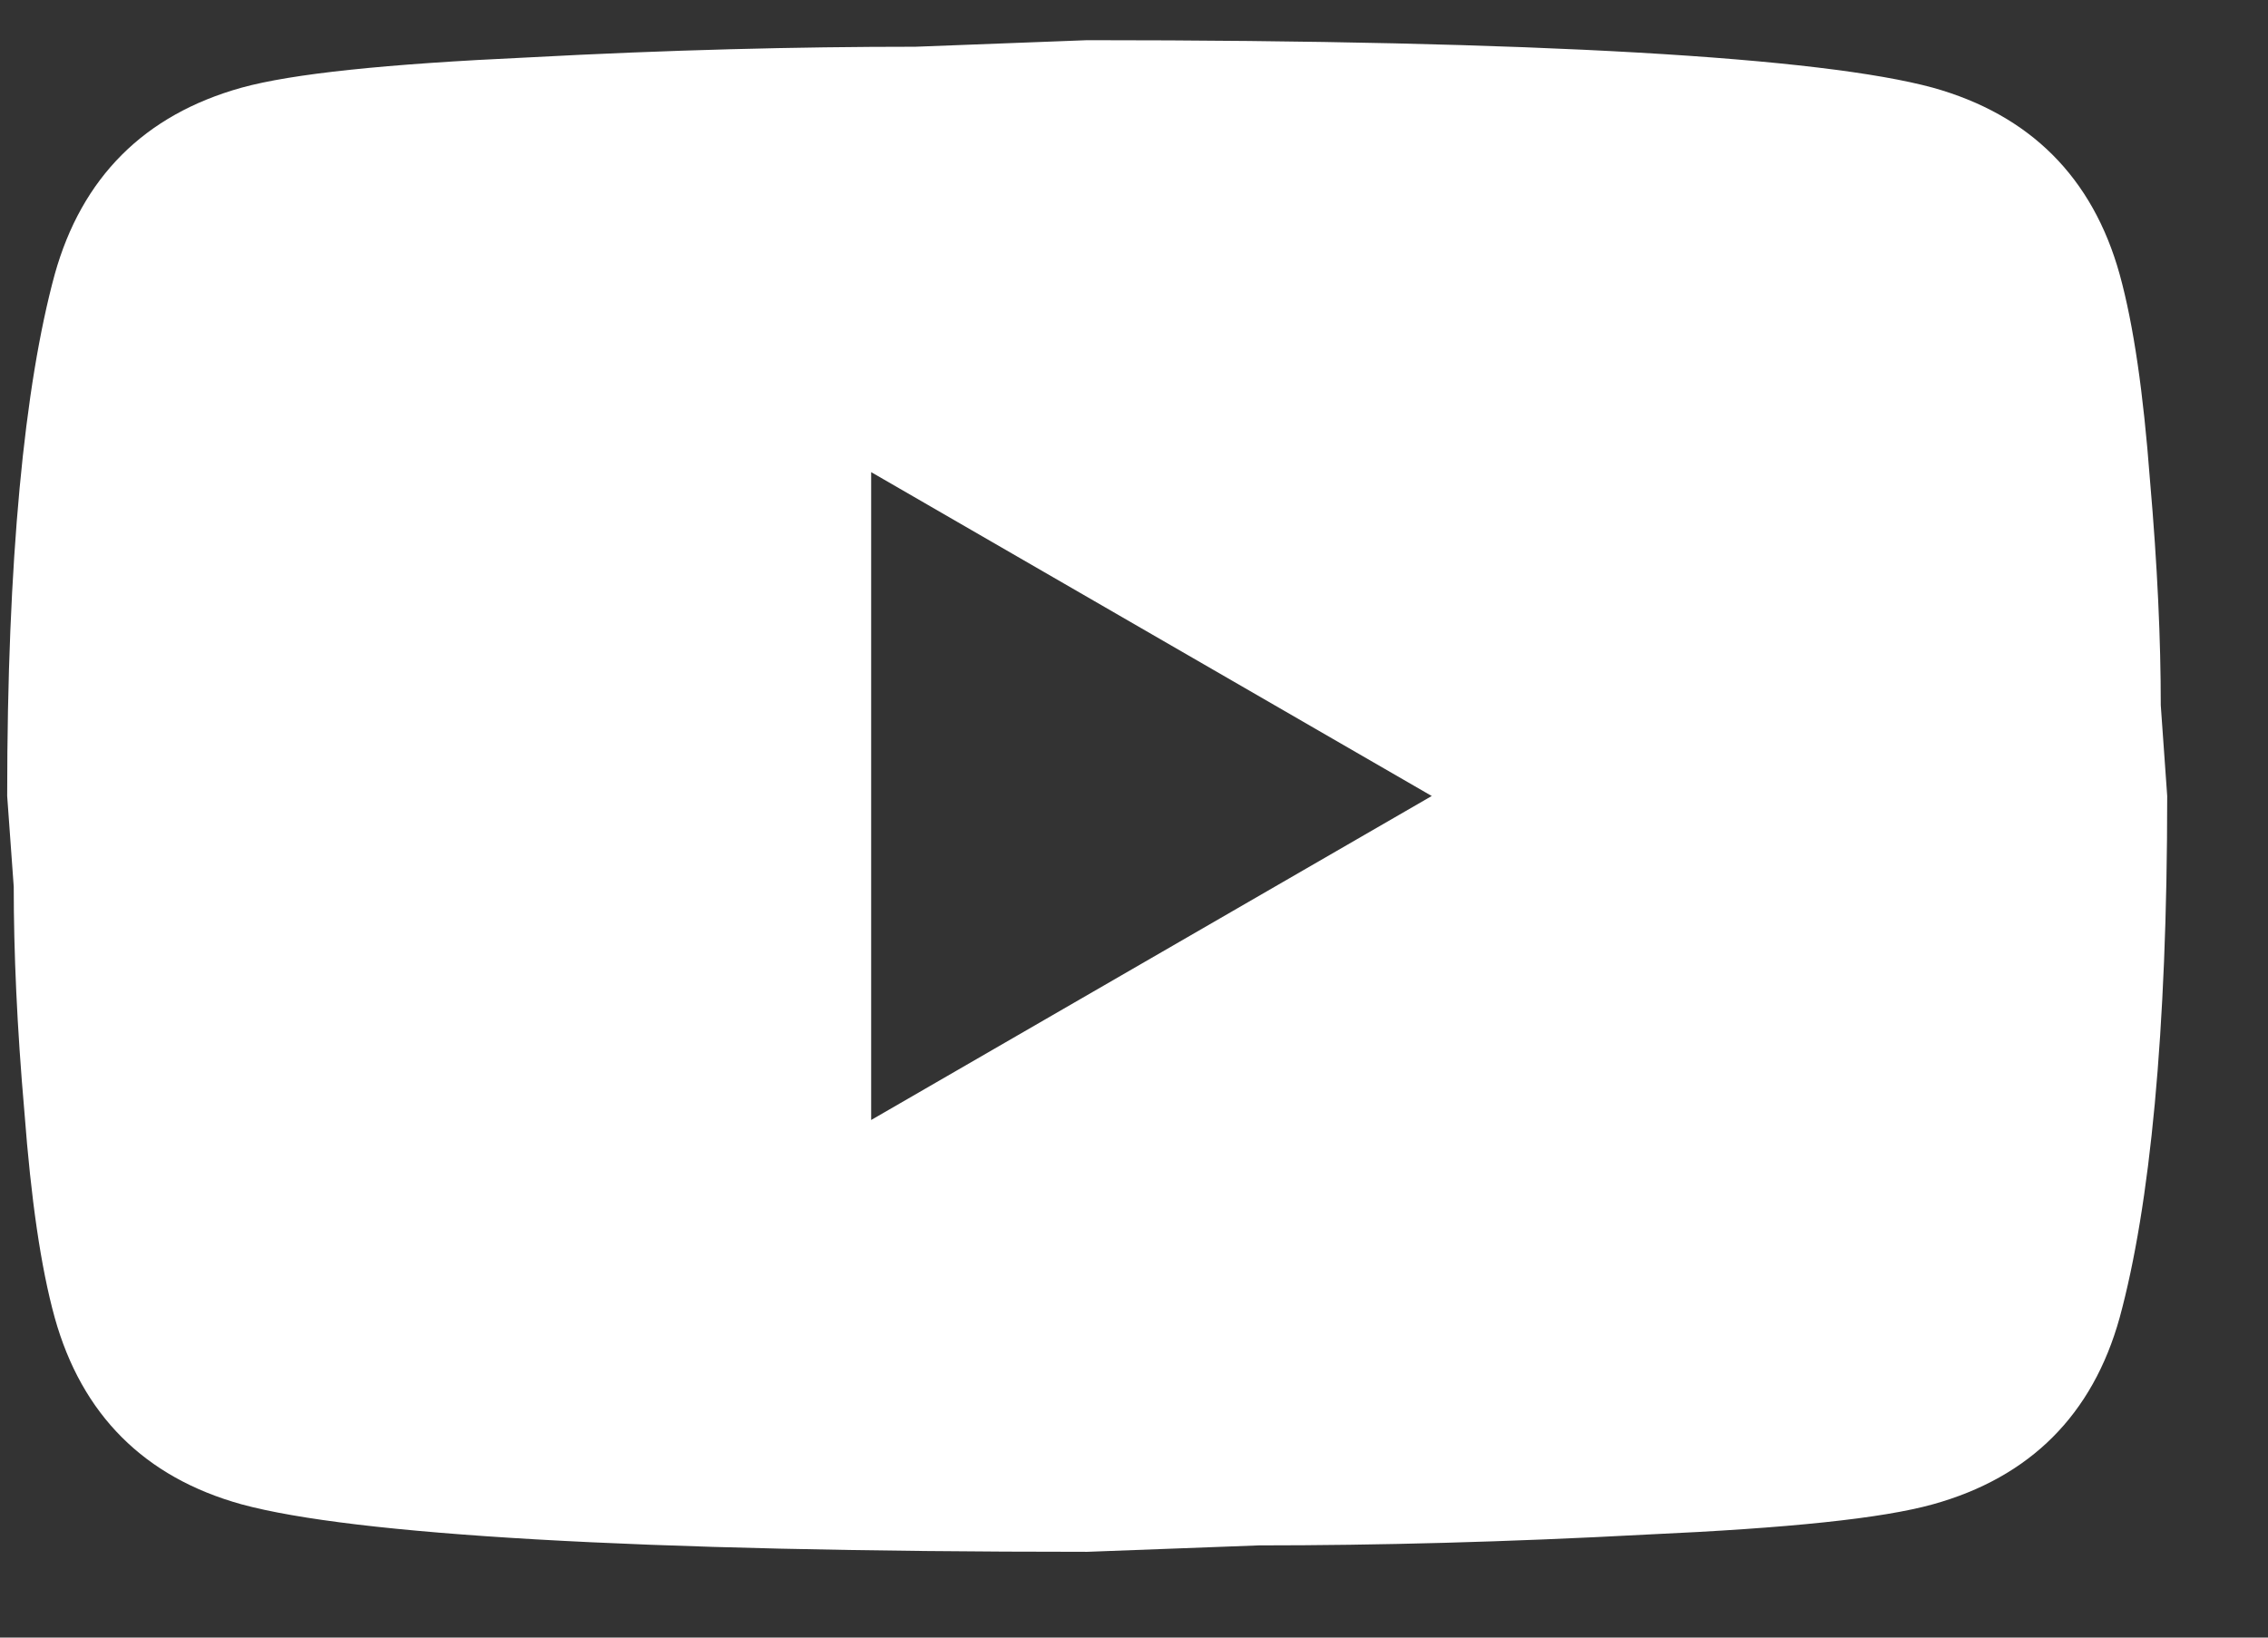 <svg width="18" height="13" viewBox="0 0 18 13" fill="none" xmlns="http://www.w3.org/2000/svg">
<rect x="0" y="0" width="18" height="13" fill="#333333" stroke="none"/>
<path d="M6.914 8.891L11.363 6.319L6.914 3.748V8.891ZM16.823 2.179C16.934 2.582 17.011 3.122 17.063 3.808C17.123 4.494 17.149 5.085 17.149 5.599L17.2 6.319C17.2 8.196 17.063 9.576 16.823 10.459C16.609 11.231 16.111 11.728 15.34 11.942C14.937 12.054 14.2 12.131 13.069 12.182C11.954 12.242 10.934 12.268 9.991 12.268L8.629 12.319C5.037 12.319 2.8 12.182 1.917 11.942C1.146 11.728 0.649 11.231 0.434 10.459C0.323 10.056 0.246 9.516 0.194 8.831C0.134 8.145 0.109 7.554 0.109 7.039L0.057 6.319C0.057 4.442 0.194 3.062 0.434 2.179C0.649 1.408 1.146 0.911 1.917 0.696C2.32 0.585 3.057 0.508 4.189 0.456C5.303 0.396 6.323 0.371 7.266 0.371L8.629 0.319C12.22 0.319 14.457 0.456 15.34 0.696C16.111 0.911 16.609 1.408 16.823 2.179Z" fill="white"/>
</svg>
